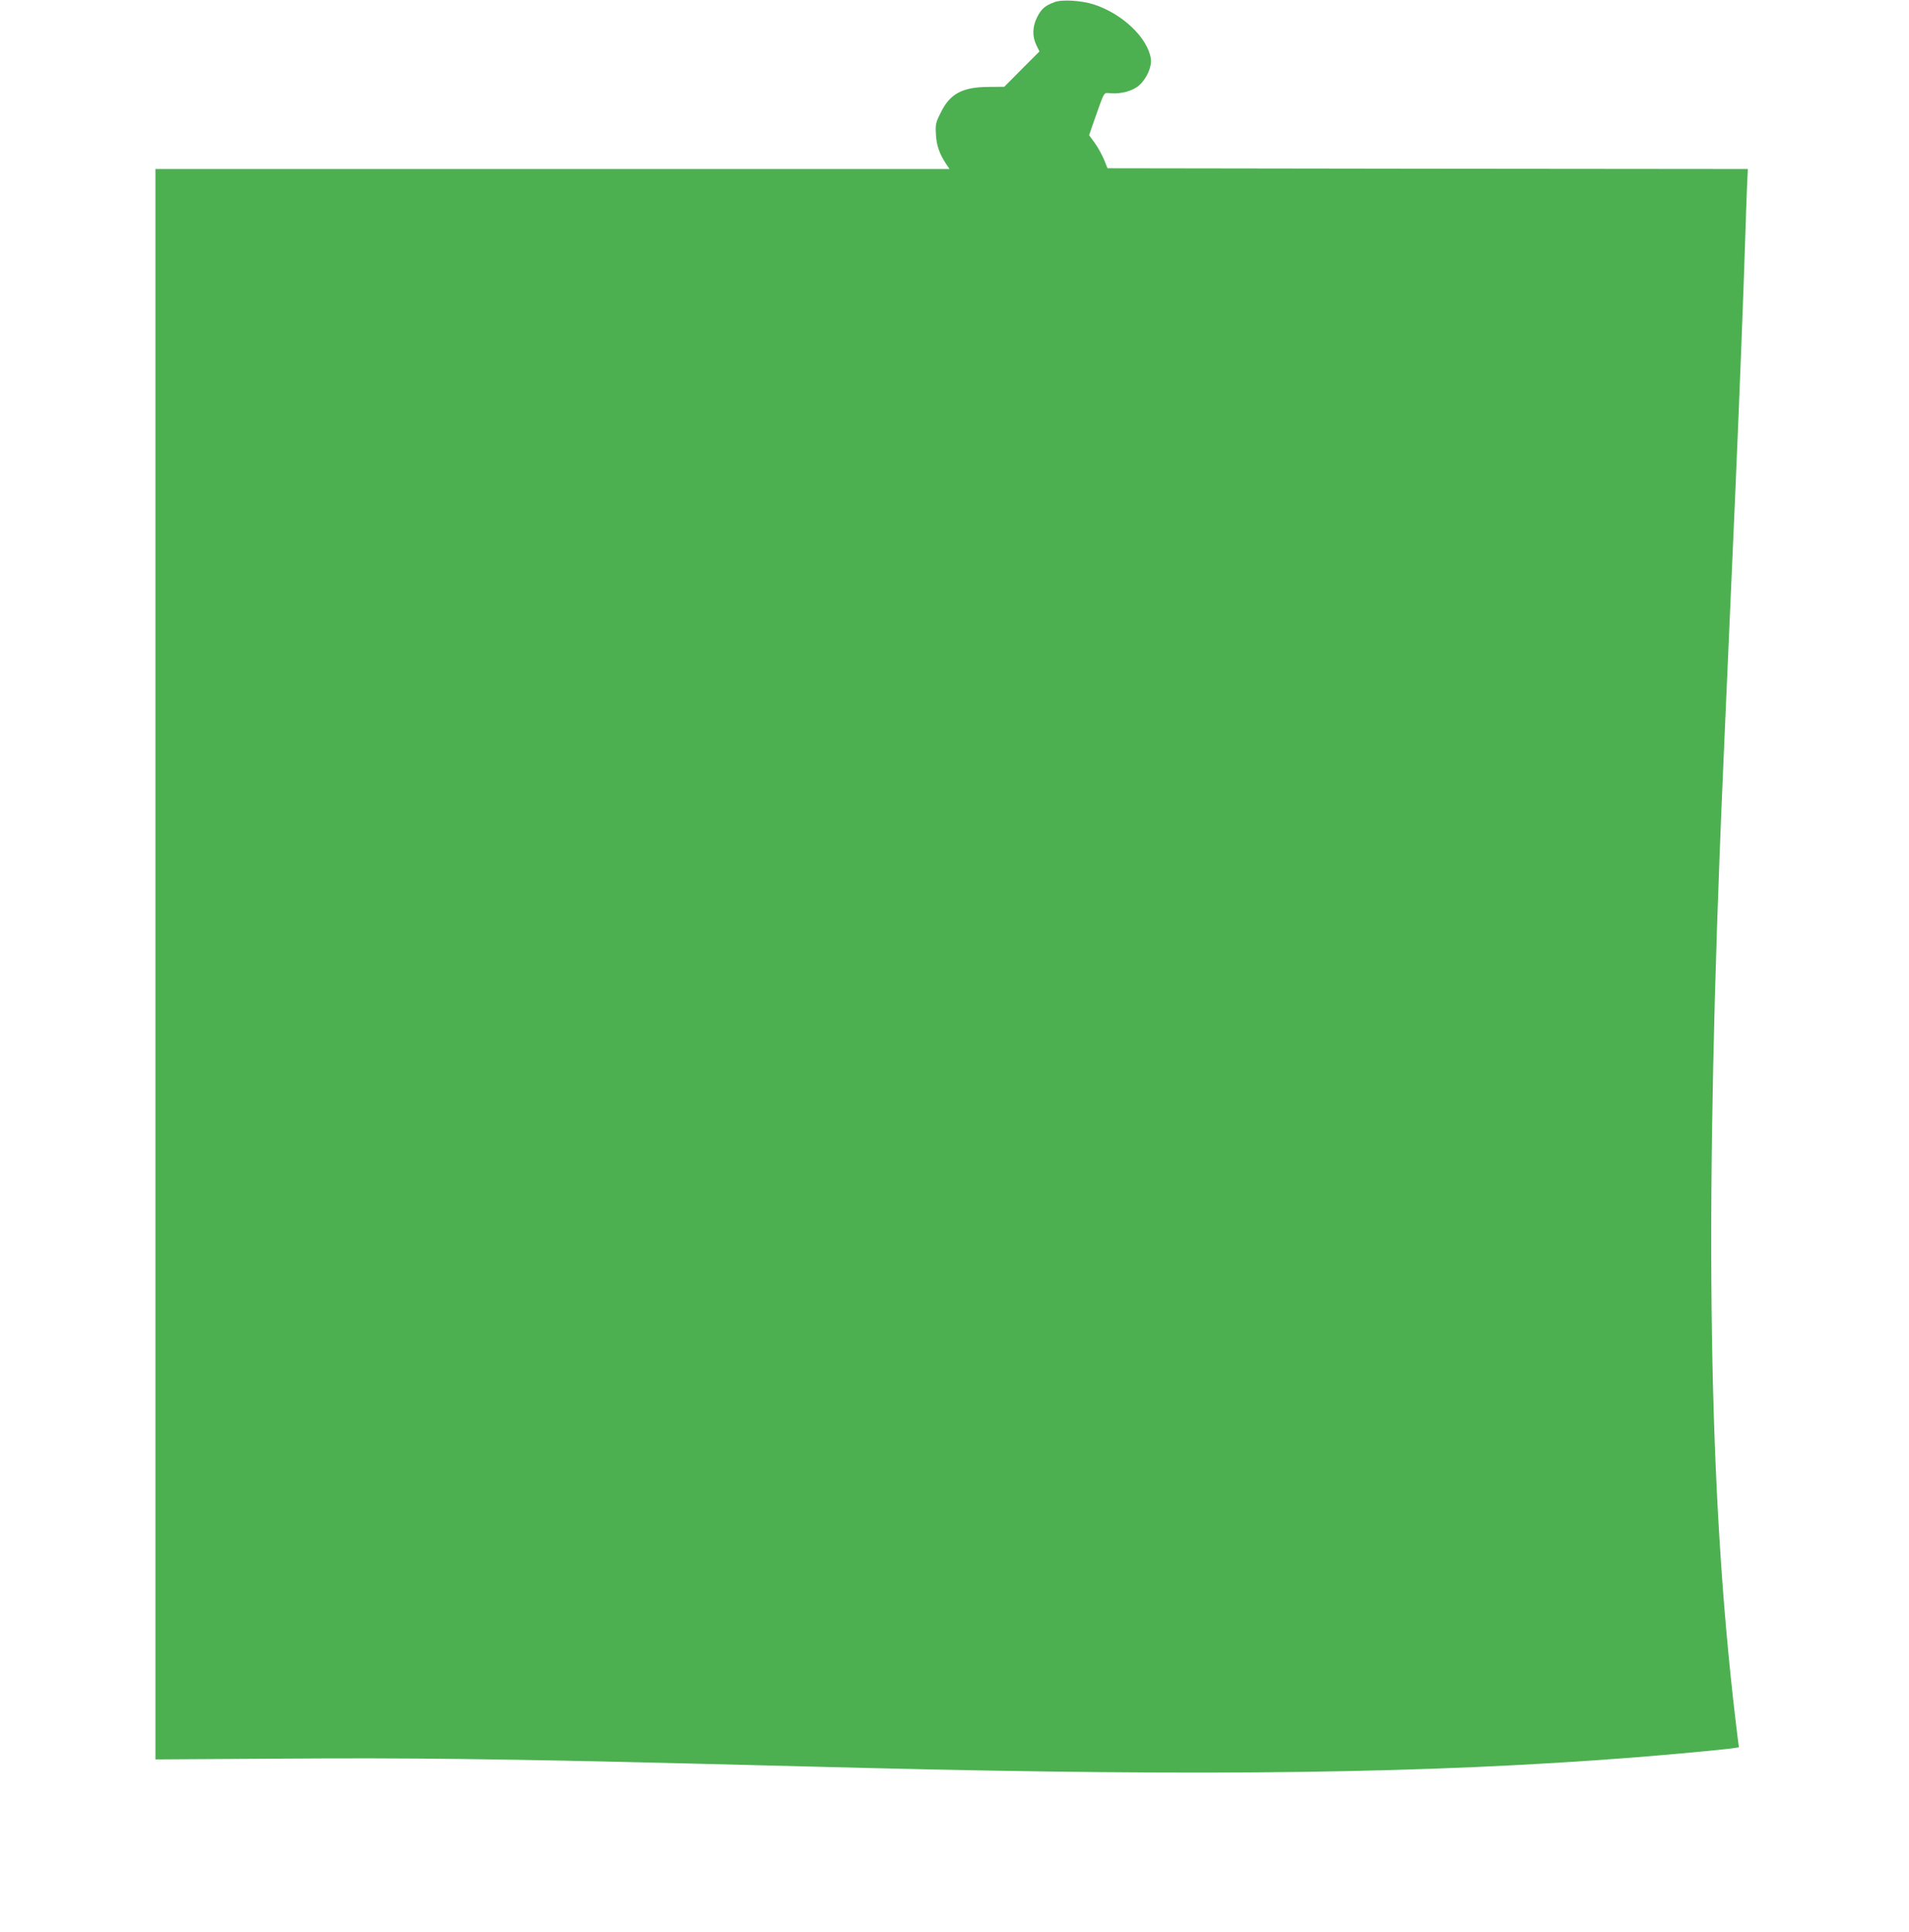 <?xml version="1.0" standalone="no"?>
<!DOCTYPE svg PUBLIC "-//W3C//DTD SVG 20010904//EN"
 "http://www.w3.org/TR/2001/REC-SVG-20010904/DTD/svg10.dtd">
<svg version="1.0" xmlns="http://www.w3.org/2000/svg"
 width="1265pt" height="1280pt" viewBox="0 0 1265 1280"
 preserveAspectRatio="xMidYMid meet">
<g transform="translate(0,1280) scale(0.1,-0.1)"
fill="#4caf50" stroke="none">
<path d="M6988 12786 c-62 -23 -87 -44 -115 -99 -32 -63 -34 -129 -5 -187 l20
-41 -117 -117 -116 -117 -100 -1 c-176 0 -259 -44 -320 -168 -35 -69 -37 -79
-33 -148 4 -73 23 -127 68 -195 l22 -33 -2631 0 -2631 0 0 -5269 0 -5269 842
5 c834 6 1467 -2 2683 -32 325 -8 862 -22 1195 -30 2278 -56 3715 -36 5080 70
241 19 602 53 654 61 l39 6 -7 52 c-187 1499 -222 3211 -121 5861 14 367 33
793 105 2425 29 671 54 1316 65 1670 3 102 8 245 11 317 l6 133 -2121 2 -2122
3 -23 57 c-13 31 -40 81 -61 110 l-38 52 33 96 c73 206 61 185 110 182 74 -5
148 16 190 54 50 45 84 124 76 176 -22 139 -188 296 -376 358 -84 27 -212 35
-262 16z"/>
</g>
</svg>
